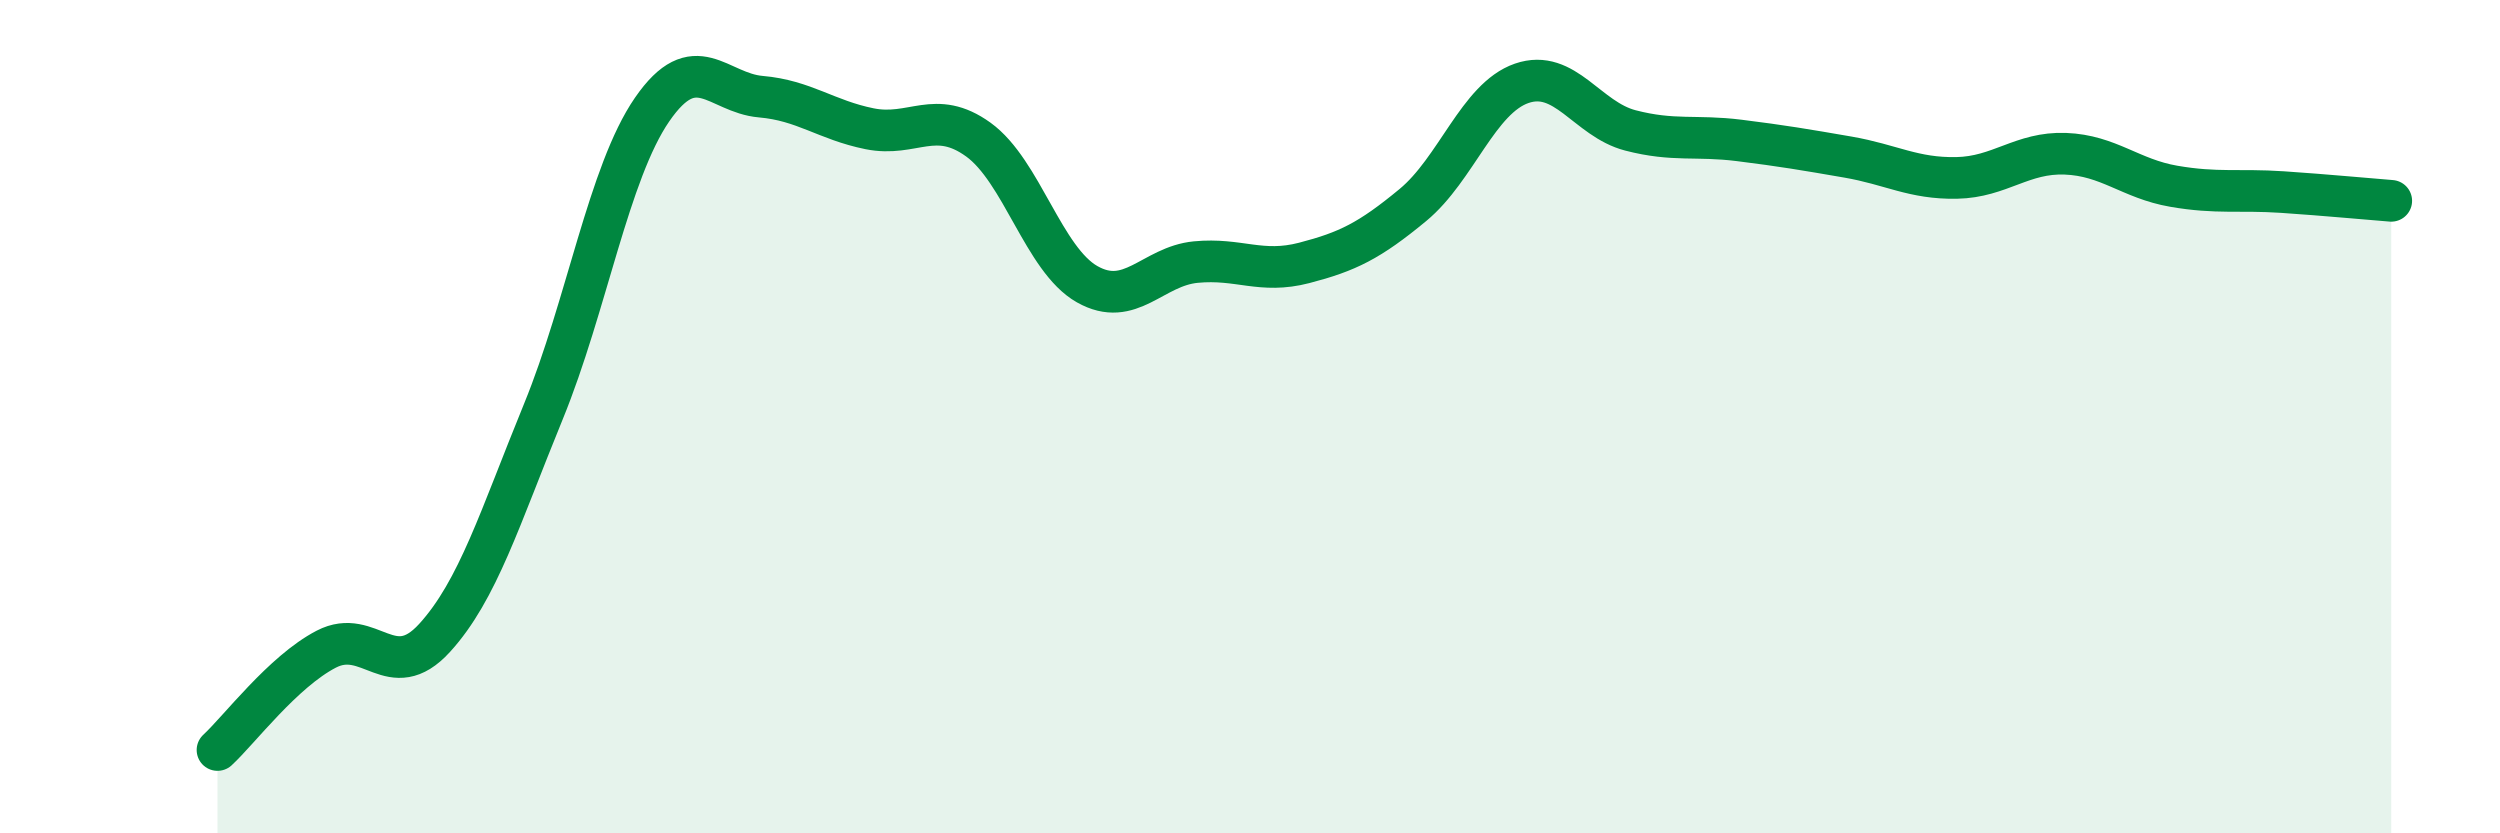 
    <svg width="60" height="20" viewBox="0 0 60 20" xmlns="http://www.w3.org/2000/svg">
      <path
        d="M 5.22,18 C 5.74,17.52 6.79,16.12 7.83,15.58 C 8.87,15.04 9.39,16.45 10.43,15.31 C 11.47,14.17 12,12.42 13.04,9.88 C 14.08,7.34 14.61,4.14 15.65,2.63 C 16.69,1.12 17.22,2.23 18.26,2.32 C 19.3,2.41 19.83,2.88 20.87,3.09 C 21.91,3.3 22.44,2.6 23.48,3.35 C 24.52,4.1 25.05,6.23 26.09,6.82 C 27.13,7.41 27.66,6.39 28.7,6.29 C 29.74,6.19 30.26,6.58 31.3,6.31 C 32.34,6.04 32.87,5.78 33.91,4.92 C 34.95,4.06 35.48,2.36 36.52,2 C 37.56,1.64 38.09,2.86 39.13,3.13 C 40.17,3.4 40.7,3.24 41.74,3.37 C 42.78,3.5 43.31,3.59 44.35,3.77 C 45.39,3.95 45.92,4.29 46.96,4.27 C 48,4.25 48.53,3.65 49.57,3.69 C 50.61,3.73 51.13,4.29 52.17,4.47 C 53.21,4.65 53.74,4.54 54.78,4.61 C 55.82,4.68 56.87,4.78 57.39,4.82L57.39 20L5.22 20Z"
        fill="#008740"
        opacity="0.1"
        stroke-linecap="round"
        stroke-linejoin="round"
      />
      <path
        d="M 5.22,18 C 5.74,17.52 6.79,16.12 7.83,15.58 C 8.87,15.04 9.39,16.45 10.43,15.31 C 11.47,14.17 12,12.42 13.04,9.88 C 14.08,7.34 14.61,4.14 15.65,2.63 C 16.69,1.12 17.22,2.23 18.26,2.32 C 19.3,2.41 19.83,2.88 20.87,3.09 C 21.91,3.3 22.44,2.6 23.48,3.35 C 24.52,4.1 25.05,6.23 26.09,6.82 C 27.13,7.41 27.66,6.39 28.7,6.29 C 29.74,6.19 30.26,6.58 31.3,6.31 C 32.34,6.04 32.87,5.78 33.91,4.92 C 34.95,4.06 35.48,2.36 36.52,2 C 37.56,1.64 38.09,2.86 39.13,3.13 C 40.17,3.4 40.7,3.24 41.74,3.37 C 42.78,3.5 43.31,3.59 44.35,3.77 C 45.39,3.95 45.92,4.29 46.96,4.27 C 48,4.25 48.53,3.65 49.57,3.69 C 50.61,3.73 51.13,4.29 52.17,4.47 C 53.21,4.65 53.74,4.54 54.78,4.61 C 55.82,4.68 56.87,4.78 57.39,4.82"
        stroke="#008740"
        stroke-width="1"
        fill="none"
        stroke-linecap="round"
        stroke-linejoin="round"
      />
    </svg>
  